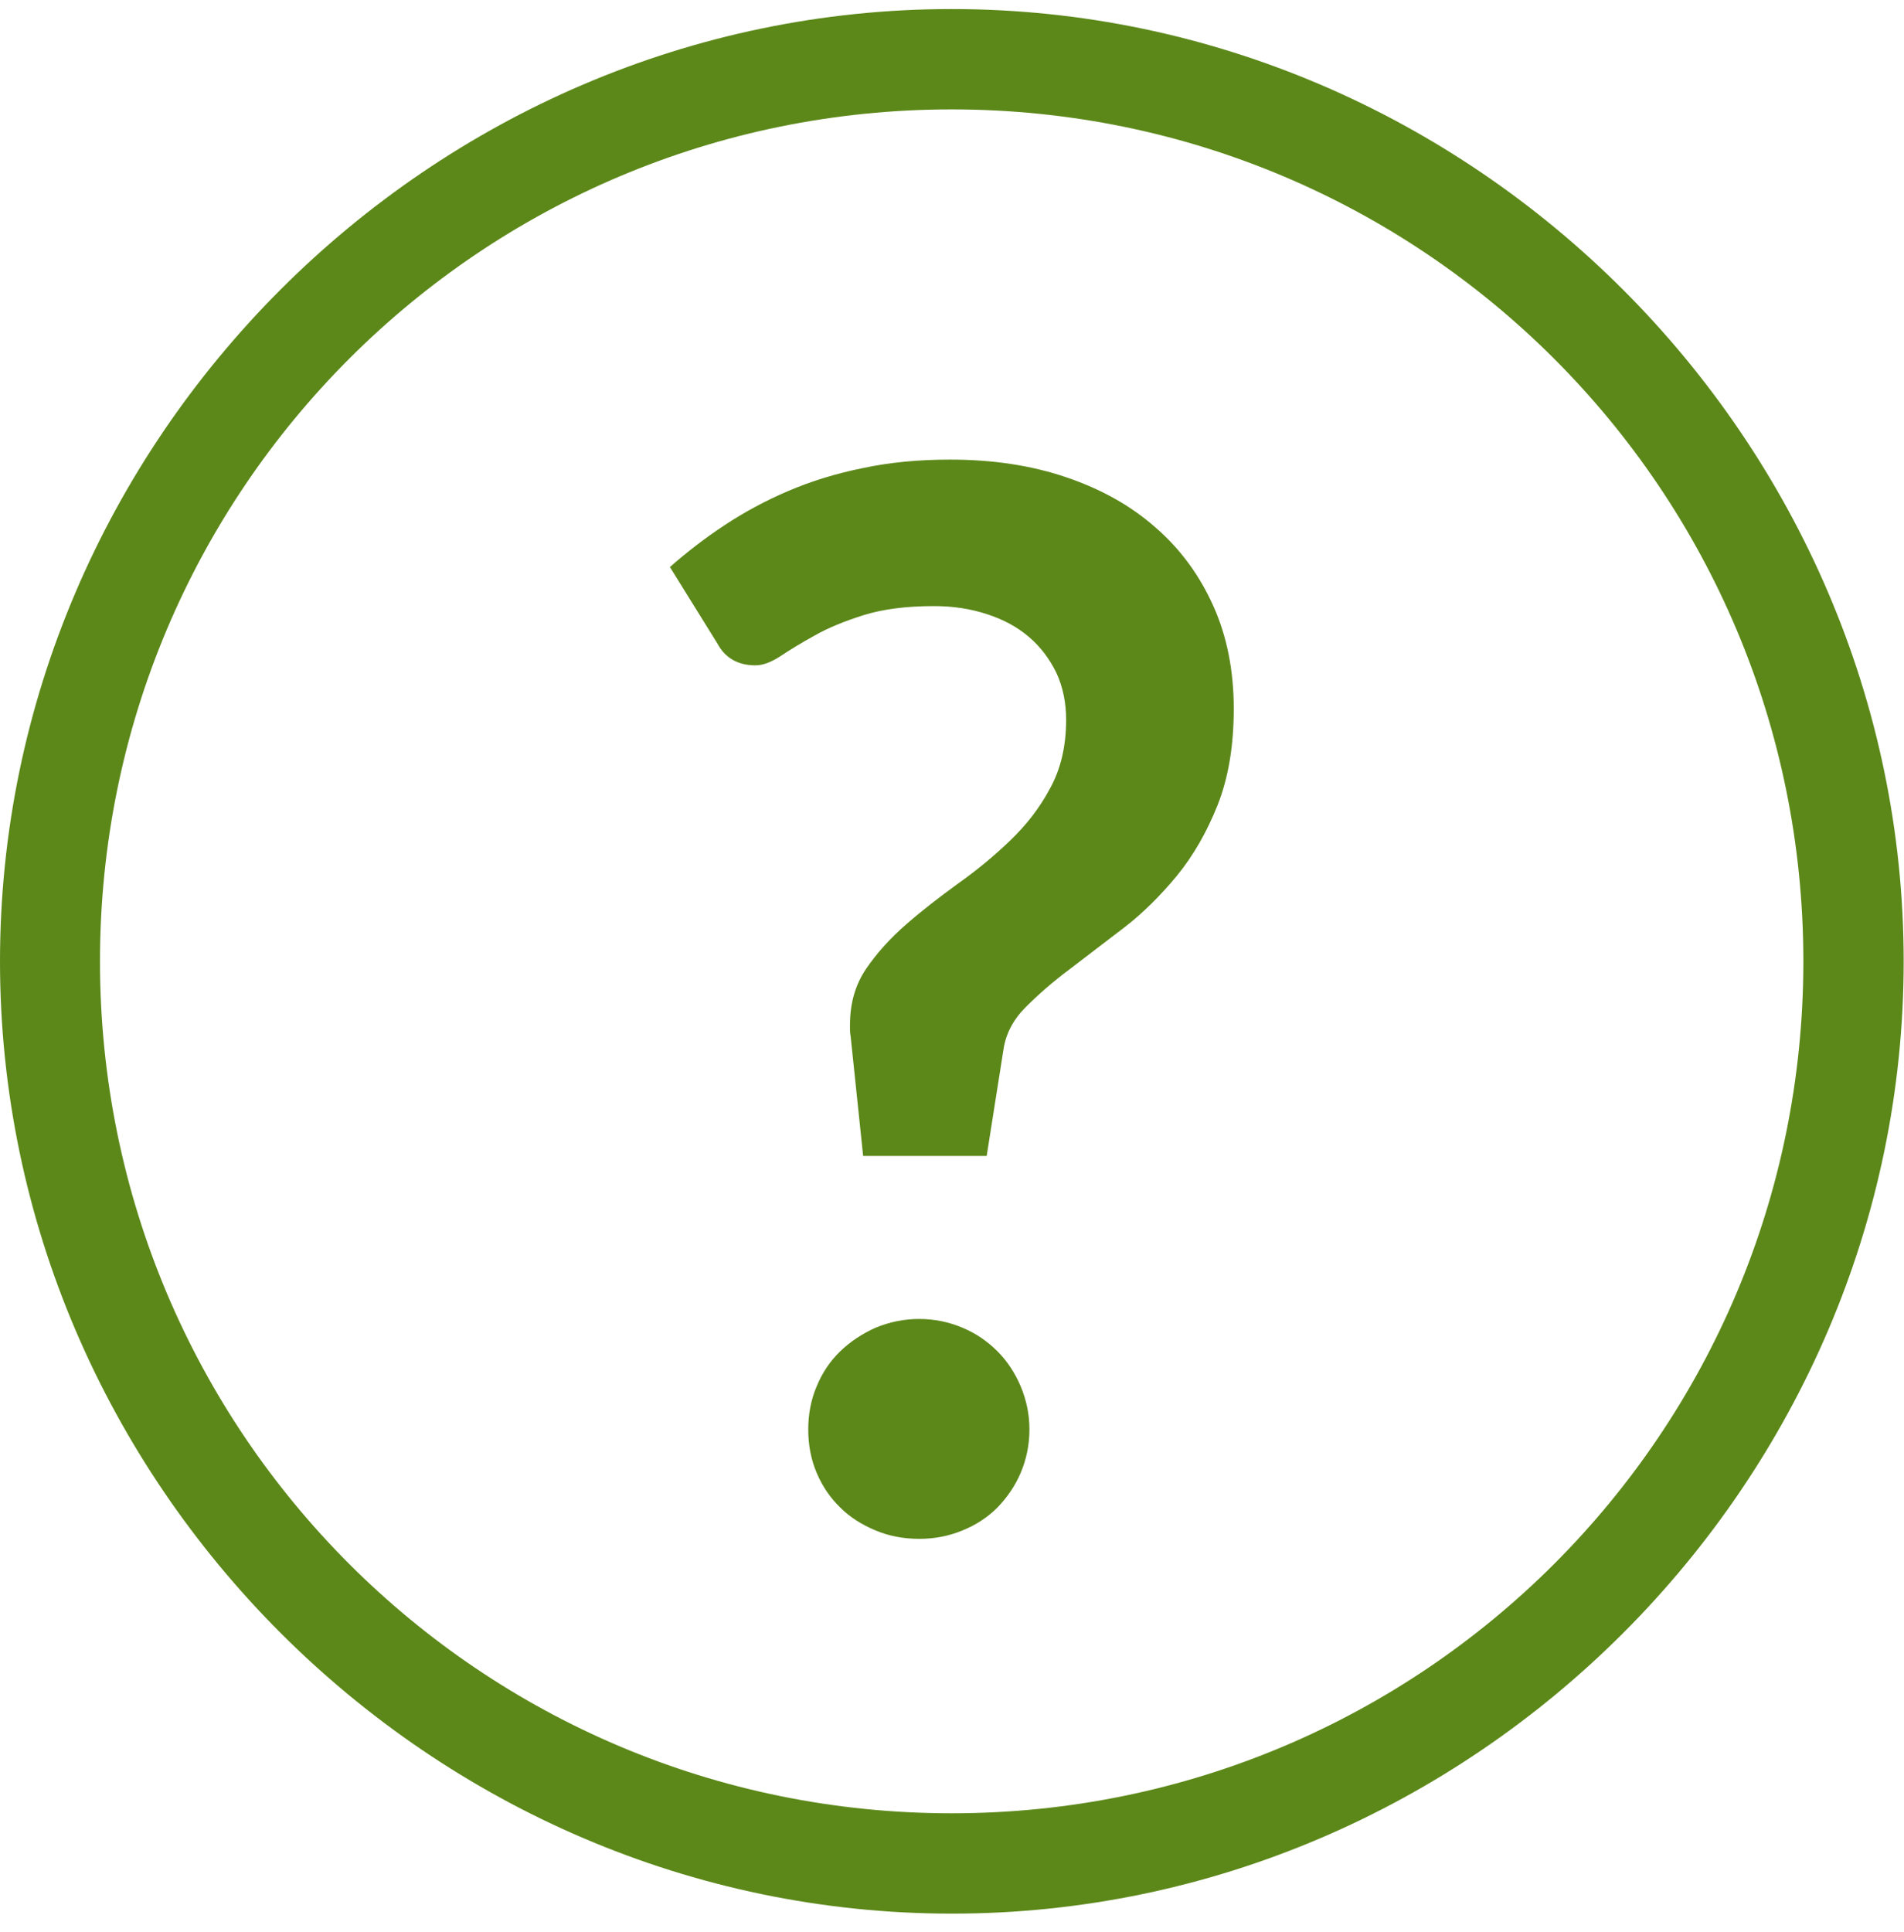 <?xml version="1.0" encoding="UTF-8"?>
<svg width="70px" height="71px" viewBox="0 0 70 71" version="1.1" xmlns="http://www.w3.org/2000/svg" xmlns:xlink="http://www.w3.org/1999/xlink">
    <!-- Generator: Sketch 44 (41411) - http://www.bohemiancoding.com/sketch -->
    <title>Shape</title>
    <desc>Created with Sketch.</desc>
    <defs></defs>
    <g id="Page-1" stroke="none" stroke-width="1" fill="none" fill-rule="evenodd">
        <g id="Ciberseguridad" transform="translate(-244, -844)" fill="#5C8819">
            <g id="3" transform="translate(244, 844.333)">
                <path d="M24.629,20.507 C25.235,19.975 25.903,19.455 26.634,18.973 C27.364,18.49 28.144,18.069 28.985,17.71 C29.827,17.351 30.743,17.067 31.733,16.869 C32.723,16.658 33.787,16.559 34.926,16.559 C36.485,16.559 37.908,16.77 39.183,17.203 C40.47,17.636 41.559,18.243 42.475,19.047 C43.391,19.839 44.097,20.804 44.604,21.931 C45.111,23.057 45.359,24.319 45.359,25.718 C45.359,27.079 45.161,28.255 44.765,29.257 C44.369,30.248 43.874,31.114 43.267,31.856 C42.661,32.587 42.017,33.23 41.324,33.762 C40.631,34.295 39.963,34.802 39.332,35.285 C38.7,35.755 38.168,36.225 37.71,36.683 C37.252,37.141 36.98,37.661 36.894,38.23 L36.275,42.153 L31.733,42.153 L31.275,37.772 C31.262,37.686 31.25,37.611 31.25,37.55 L31.25,37.327 C31.25,36.535 31.448,35.854 31.844,35.272 C32.24,34.691 32.735,34.146 33.317,33.639 C33.899,33.131 34.542,32.636 35.223,32.141 C35.903,31.658 36.535,31.139 37.129,30.569 C37.723,30 38.218,29.369 38.601,28.651 C38.998,27.933 39.196,27.092 39.196,26.126 C39.196,25.483 39.072,24.901 38.837,24.394 C38.589,23.886 38.255,23.441 37.834,23.082 C37.401,22.71 36.894,22.438 36.287,22.24 C35.681,22.042 35.037,21.943 34.344,21.943 C33.317,21.943 32.463,22.054 31.745,22.277 C31.04,22.5 30.433,22.748 29.938,23.032 C29.443,23.304 29.022,23.564 28.688,23.787 C28.342,24.01 28.045,24.121 27.772,24.121 C27.129,24.121 26.658,23.849 26.374,23.317 L24.629,20.507 Z M29.715,52.203 C29.715,51.646 29.814,51.114 30.025,50.619 C30.235,50.111 30.52,49.691 30.891,49.332 C31.262,48.973 31.696,48.688 32.191,48.465 C32.698,48.255 33.23,48.144 33.8,48.144 C34.356,48.144 34.889,48.255 35.384,48.465 C35.891,48.676 36.312,48.973 36.671,49.332 C37.03,49.691 37.314,50.124 37.525,50.619 C37.735,51.126 37.847,51.646 37.847,52.203 C37.847,52.772 37.735,53.304 37.525,53.8 C37.314,54.295 37.017,54.715 36.671,55.074 C36.312,55.433 35.879,55.718 35.384,55.916 C34.876,56.126 34.356,56.225 33.8,56.225 C33.23,56.225 32.686,56.126 32.191,55.916 C31.683,55.705 31.25,55.433 30.891,55.074 C30.52,54.715 30.235,54.295 30.025,53.8 C29.814,53.304 29.715,52.772 29.715,52.203 Z M69.988,35 C69.988,15.842 54.146,7.10542736e-15 34.988,7.10542736e-15 C15.829,7.10542736e-15 0,15.842 0,35 C0,54.158 15.842,70 35,70 C54.158,70 69.988,54.158 69.988,35 Z M3.676,35 C3.676,17.686 17.673,3.688 34.988,3.688 C52.302,3.688 66.3,17.686 66.3,35 C66.3,52.314 52.302,66.312 34.988,66.312 C17.673,66.312 3.676,52.314 3.676,35 Z" id="Shape"></path>
            </g>
        </g>
    </g>
</svg>
